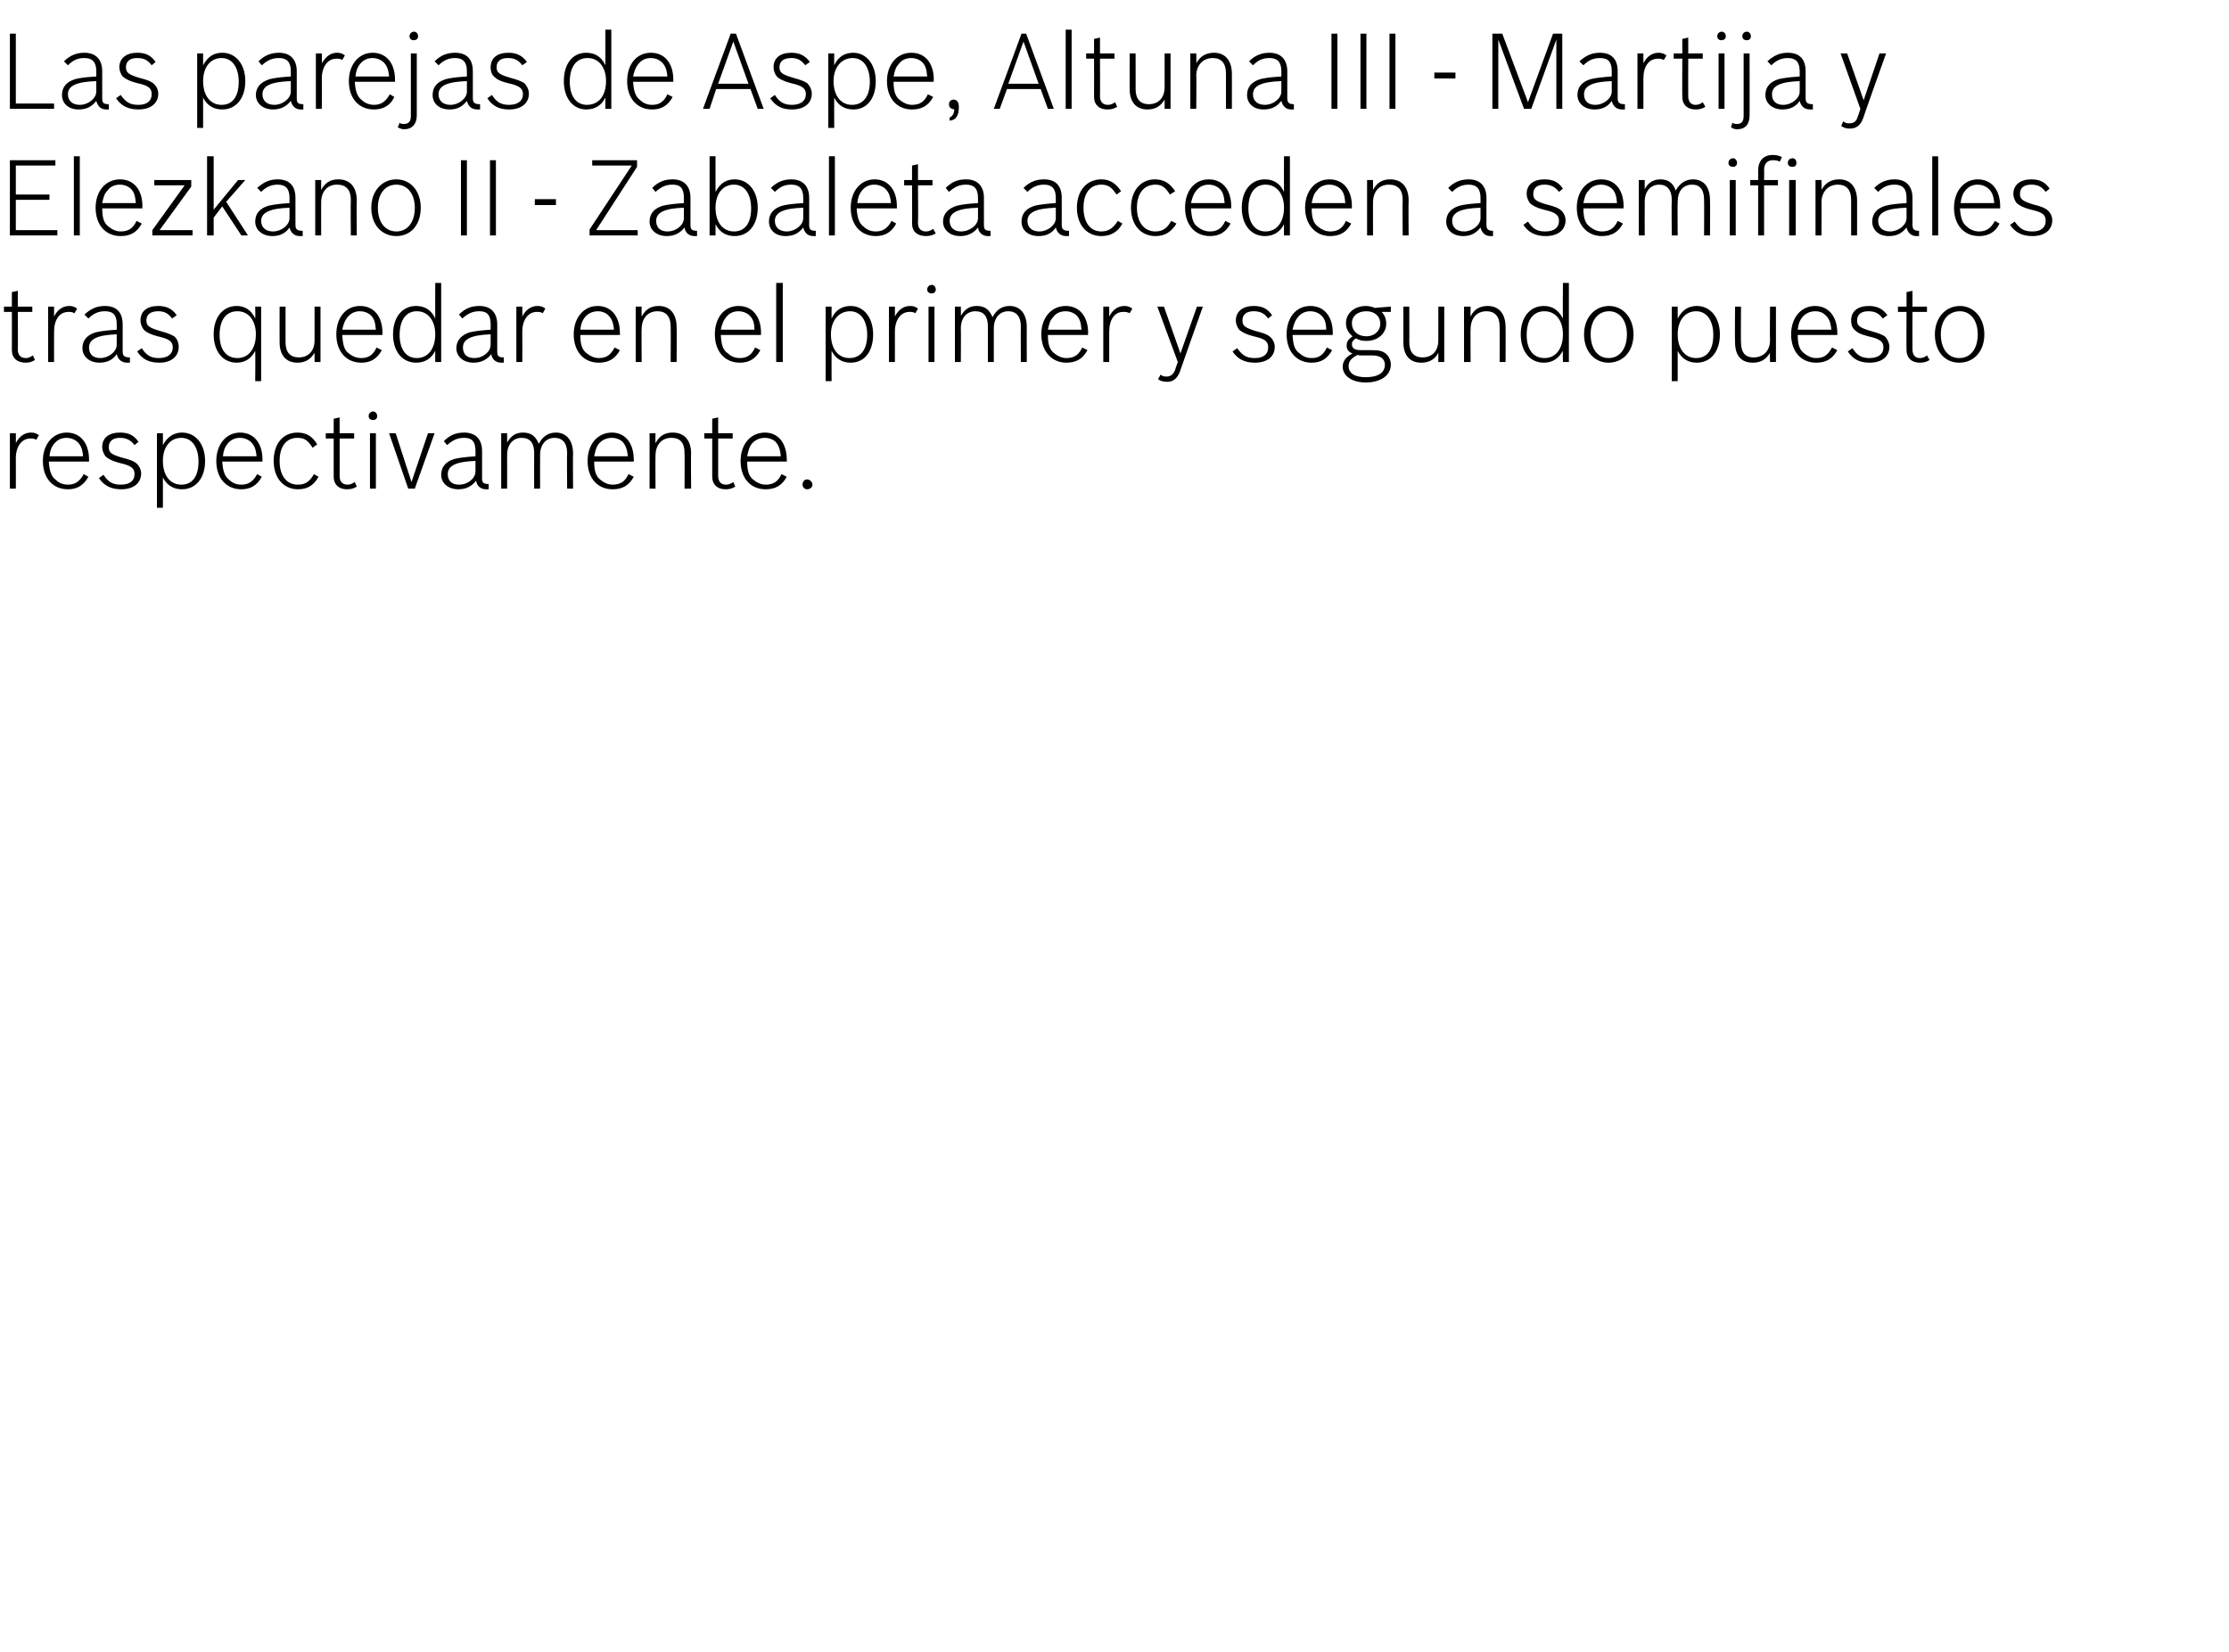 <?xml version="1.0" standalone="no"?><!DOCTYPE svg PUBLIC "-//W3C//DTD SVG 1.1//EN" "http://www.w3.org/Graphics/SVG/1.1/DTD/svg11.dtd"><svg xmlns="http://www.w3.org/2000/svg" version="1.1" width="338px" height="250.5px" viewBox="0 -4 338 250.5" style="top:-4px"><desc>Las parejas de Aspe, Altuna III - Martija y Elezkano II - Zabaleta acceden a semifinales tras quedar en el primer y s</desc><defs/><g id="Polygon65723"><path d="m1.5 61.7l.9 0c0 0 .02 1.53 0 1.5c.5-1 1.3-1.6 2.3-1.6c.5 0 .8.1 1.2.4c0 0-.4.7-.4.7c-.3-.2-.6-.2-.9-.2c-1.3 0-2.2 1.2-2.2 3c.02-.01 0 4.6 0 4.6l-.9 0l0-8.4zm11.9 6.6c-.7 1.3-1.7 1.9-3.1 1.9c-2.3 0-3.8-1.7-3.8-4.3c0-2.5 1.5-4.3 3.6-4.3c2.1 0 3.4 1.6 3.4 4.1c-.01 0 0 .3 0 .3c0 0-6.08 0-6.1 0c.1 1.5.4 2.3 1.1 2.8c.4.4 1 .7 1.8.7c1.1 0 1.8-.5 2.4-1.6c0 0 .7.4.7.4zm-.8-3.1c-.1-1.2-.4-1.8-1-2.3c-.4-.3-.9-.5-1.5-.5c-.8 0-1.4.3-1.9.9c-.4.5-.6 1-.7 1.9c0 0 5.1 0 5.1 0zm7.8-1.7c-.6-.8-1.3-1.1-2.2-1.1c-1.1 0-1.7.5-1.7 1.4c0 .8.3 1.1 2 1.6c1.2.3 1.7.5 2.1.8c.5.4.8 1 .8 1.6c0 1.5-1.2 2.4-3 2.4c-1.5 0-2.6-.5-3.4-1.7c0 0 .7-.5.7-.5c.7 1.1 1.4 1.5 2.6 1.5c1.4 0 2.1-.6 2.1-1.6c0-.9-.5-1.3-2.3-1.7c-1.1-.3-1.7-.6-2.1-1c-.3-.4-.5-.9-.5-1.4c0-1.4 1-2.2 2.7-2.2c1.3 0 2.1.4 2.8 1.4c0 0-.6.5-.6.5zm3.4-1.8l.9 0c0 0 .02 1.76 0 1.8c.7-1.3 1.7-1.9 2.9-1.9c2.1 0 3.5 1.8 3.5 4.3c0 2.6-1.4 4.3-3.5 4.3c-1.3 0-2.3-.6-2.9-1.8c.02.03 0 4.6 0 4.6l-.9 0l0-11.3zm.9 4.2c0 2.2 1.1 3.6 2.8 3.6c1.7 0 2.6-1.3 2.6-3.5c0-2.2-1-3.6-2.6-3.6c-1.7 0-2.8 1.4-2.8 3.5zm15 2.4c-.7 1.3-1.7 1.9-3.1 1.9c-2.3 0-3.8-1.7-3.8-4.3c0-2.5 1.5-4.3 3.6-4.3c2.1 0 3.4 1.6 3.4 4.1c-.01 0 0 .3 0 .3c0 0-6.07 0-6.1 0c.1 1.5.4 2.3 1.1 2.8c.4.4 1 .7 1.8.7c1.1 0 1.8-.5 2.4-1.6c0 0 .7.4.7.4zm-.8-3.1c-.1-1.2-.4-1.8-1-2.3c-.4-.3-.9-.5-1.5-.5c-.8 0-1.4.3-1.9.9c-.4.5-.6 1-.7 1.9c0 0 5.1 0 5.1 0zm9.4 3.1c-.7 1.3-1.7 1.9-3.1 1.9c-2.2 0-3.7-1.7-3.7-4.3c0-2.6 1.4-4.3 3.6-4.3c1.4 0 2.3.6 3 1.8c0 0-.7.5-.7.5c-.7-1.1-1.2-1.5-2.3-1.5c-1.7 0-2.7 1.3-2.7 3.5c0 2.2 1 3.6 2.8 3.6c1.1 0 1.8-.5 2.4-1.6c0 0 .7.4.7.4zm1.1-6.6l1.2 0l0-2.2l.9-.2l0 2.4l2.2 0l0 .8l-2.2 0c0 0 .02 5.66 0 5.7c0 .8.4 1.3 1.2 1.3c.4 0 .6-.1 1.1-.4c0 0 .3.7.3.7c-.5.3-.9.4-1.5.4c-1.2 0-2-.7-2-1.9c.01-.04 0-5.8 0-5.8l-1.2 0l0-.8zm6.7 0l.9 0l0 8.4l-.9 0l0-8.4zm1.1-2.6c0 .4-.3.6-.6.6c-.4 0-.7-.2-.7-.6c0-.4.3-.7.7-.7c.3 0 .6.3.6.7zm1.8 2.6l1 0l2.4 7.4l2.5-7.4l1 0l-3 8.4l-1 0l-2.9-8.4zm15.1 8.5c-.1 0-.3 0-.4 0c-.8 0-1.4-.5-1.5-1.3c-.7.9-1.6 1.3-2.7 1.3c-1.5 0-2.6-.9-2.6-2.2c0-1.2.7-2 2-2.4c.9-.2 1.7-.3 3.2-.4c0 0 0-.8 0-.8c0-1.4-.5-2-1.7-2c-1 0-1.7.3-2.6 1.1c0 0-.5-.6-.5-.6c.9-.9 1.8-1.3 3.1-1.3c1.7 0 2.7 1 2.7 2.8c0 0 0 4.1 0 4.1c0 .7.2.9 1 .9c0 0 0 .8 0 .8zm-2-4.3c-2.9.1-4.2.7-4.2 2c0 1 .6 1.6 1.7 1.6c1.4 0 2.5-1 2.5-2c0 0 0-1.6 0-1.6zm4.8-2.8c.6-1 1.3-1.5 2.4-1.5c1.2 0 1.9.5 2.4 1.7c.6-1.1 1.4-1.7 2.6-1.7c1.6 0 2.6 1.2 2.6 3.2c-.04-.03 0 5.3 0 5.3l-.9 0c0 0-.05-5.38 0-5.4c0-1.5-.7-2.3-1.9-2.3c-1.3 0-2.2 1-2.2 2.6c-.01-.01 0 5.1 0 5.1l-.9 0c0 0-.02-5.38 0-5.4c0-1.5-.6-2.3-1.9-2.3c-1.3 0-2.2 1-2.2 2.6c.01-.01 0 5.1 0 5.1l-.9 0l0-8.4l.9 0c0 0 .01 1.42 0 1.4zm19.2 5.2c-.7 1.3-1.7 1.9-3.2 1.9c-2.3 0-3.8-1.7-3.8-4.3c0-2.5 1.5-4.3 3.7-4.3c2 0 3.3 1.6 3.3 4.1c.04 0 0 .3 0 .3c0 0-6.02 0-6 0c0 1.5.3 2.3 1 2.8c.5.4 1.1.7 1.8.7c1.2 0 1.9-.5 2.4-1.6c0 0 .8.4.8.4zm-.9-3.1c-.1-1.2-.4-1.8-.9-2.3c-.4-.3-.9-.5-1.5-.5c-.8 0-1.5.3-2 .9c-.4.5-.5 1-.7 1.9c0 0 5.1 0 5.1 0zm3.3-3.5l.9 0c0 0-.03 1.47 0 1.5c.6-1.1 1.4-1.6 2.6-1.6c1.8 0 2.8 1.2 2.8 3.2c-.05-.03 0 5.3 0 5.3l-1 0c0 0 .04-5.38 0-5.4c0-1.5-.6-2.3-2-2.3c-1.5 0-2.4 1.1-2.4 2.7c-.03-.04 0 5 0 5l-.9 0l0-8.4zm8.3 0l1.2 0l0-2.2l.9-.2l0 2.4l2.2 0l0 .8l-2.2 0c0 0 .01 5.66 0 5.7c0 .8.4 1.3 1.2 1.3c.4 0 .6-.1 1.1-.4c0 0 .3.7.3.7c-.5.3-.9.4-1.5.4c-1.2 0-2-.7-2-1.9c0-.04 0-5.8 0-5.8l-1.2 0l0-.8zm12.5 6.6c-.7 1.3-1.7 1.9-3.2 1.9c-2.3 0-3.8-1.7-3.8-4.3c0-2.5 1.5-4.3 3.7-4.3c2 0 3.3 1.6 3.3 4.1c.04 0 0 .3 0 .3c0 0-6.02 0-6 0c0 1.5.3 2.3 1 2.8c.5.4 1.1.7 1.8.7c1.2 0 1.9-.5 2.4-1.6c0 0 .8.4.8.4zm-.9-3.1c-.1-1.2-.4-1.8-.9-2.3c-.4-.3-.9-.5-1.5-.5c-.8 0-1.5.3-2 .9c-.4.5-.5 1-.7 1.9c0 0 5.1 0 5.1 0zm4.8 4.3c0 .4-.4.7-.8.7c-.4 0-.7-.3-.7-.7c0-.5.3-.8.7-.8c.4 0 .8.4.8.8z" stroke="none" fill="#000"/></g><g id="Polygon65722"><path d="m.6 42.5l1.2 0l0-2.2l.9-.2l0 2.4l2.2 0l0 .8l-2.2 0c0 0 .04 5.66 0 5.7c0 .8.4 1.3 1.2 1.3c.4 0 .6-.1 1.1-.4c0 0 .3.7.3.7c-.5.3-.9.4-1.4.4c-1.3 0-2.1-.7-2.1-1.9c.02-.04 0-5.8 0-5.8l-1.2 0l0-.8zm6.7 0l.9 0c0 0-.01 1.53 0 1.5c.5-1 1.3-1.6 2.3-1.6c.4 0 .8.1 1.2.4c0 0-.4.7-.4.7c-.4-.2-.6-.2-.9-.2c-1.4 0-2.2 1.2-2.2 3c-.01-.01 0 4.6 0 4.6l-.9 0l0-8.4zm12.4 8.5c-.2 0-.3 0-.4 0c-.9 0-1.4-.5-1.6-1.3c-.6.9-1.5 1.3-2.6 1.3c-1.5 0-2.6-.9-2.6-2.2c0-1.2.7-2 2-2.4c.9-.2 1.7-.3 3.2-.4c0 0 0-.8 0-.8c0-1.4-.5-2-1.8-2c-.9 0-1.7.3-2.5 1.1c0 0-.6-.6-.6-.6c1-.9 1.9-1.3 3.1-1.3c1.8 0 2.7 1 2.7 2.8c0 0 0 4.1 0 4.1c0 .7.3.9 1.1.9c0 0 0 .8 0 .8zm-2-4.3c-2.9.1-4.2.7-4.2 2c0 1 .6 1.6 1.7 1.6c1.3 0 2.5-1 2.5-2c0 0 0-1.6 0-1.6zm8.4-2.4c-.6-.8-1.2-1.1-2.1-1.1c-1.2 0-1.8.5-1.8 1.4c0 .8.4 1.1 2.1 1.6c1.1.3 1.6.5 2.1.8c.5.4.7 1 .7 1.6c0 1.5-1.2 2.4-2.9 2.4c-1.6 0-2.6-.5-3.4-1.7c0 0 .7-.5.7-.5c.7 1.1 1.4 1.5 2.6 1.5c1.3 0 2.1-.6 2.1-1.6c0-.9-.5-1.3-2.3-1.7c-1.1-.3-1.7-.6-2.1-1c-.3-.4-.5-.9-.5-1.4c0-1.4 1-2.2 2.7-2.2c1.2 0 2.1.4 2.8 1.4c0 0-.7.5-.7.5zm12.6 4.9c-.6 1.2-1.6 1.8-2.8 1.8c-2.1 0-3.5-1.7-3.5-4.3c0-2.6 1.4-4.3 3.5-4.3c1.2 0 2.2.6 2.8 1.9c.04-.04 0-1.8 0-1.8l.9 0l0 11.3l-.9 0c0 0 .04-4.57 0-4.6zm-5.4-2.4c0 2.2 1 3.5 2.7 3.5c1.7 0 2.8-1.4 2.8-3.6c0-2.1-1.1-3.5-2.8-3.5c-1.7 0-2.7 1.3-2.7 3.6zm14.4 2.7c-.6 1-1.4 1.5-2.6 1.5c-1.7 0-2.7-1.1-2.7-3.1c-.02-.01 0-5.4 0-5.4l.9 0c0 0 0 5.44 0 5.4c0 1.5.7 2.3 2 2.3c1.5 0 2.4-1 2.4-2.6c0 0 0-5.1 0-5.1l.9 0l0 8.4l-.9 0c0 0 0-1.41 0-1.4zm10.2-.4c-.7 1.3-1.7 1.9-3.1 1.9c-2.3 0-3.8-1.7-3.8-4.3c0-2.5 1.4-4.3 3.6-4.3c2.1 0 3.4 1.6 3.4 4.1c-.03 0 0 .3 0 .3c0 0-6.1 0-6.1 0c.1 1.5.3 2.3 1 2.8c.5.4 1.1.7 1.9.7c1.1 0 1.8-.5 2.3-1.6c0 0 .8.4.8.4zm-.9-3.1c-.1-1.2-.3-1.8-.9-2.3c-.4-.3-.9-.5-1.5-.5c-.8 0-1.4.3-1.9.9c-.4.5-.6 1-.8 1.9c0 0 5.1 0 5.1 0zm9 3.2c-.6 1.2-1.6 1.8-2.9 1.8c-2.1 0-3.5-1.7-3.5-4.3c0-2.6 1.4-4.3 3.5-4.3c1.3 0 2.3.6 2.9 1.9c-.02-.04 0-5.4 0-5.4l.9 0l0 12l-.9 0c0 0-.02-1.67 0-1.7zm-5.4-2.4c0 2.2 1 3.5 2.6 3.5c1.7 0 2.8-1.4 2.8-3.6c0-2.1-1.1-3.5-2.8-3.5c-1.6 0-2.6 1.3-2.6 3.6zm15.8 4.2c-.1 0-.3 0-.4 0c-.8 0-1.4-.5-1.5-1.3c-.7.9-1.6 1.3-2.7 1.3c-1.5 0-2.6-.9-2.6-2.2c0-1.2.8-2 2-2.4c.9-.2 1.7-.3 3.2-.4c0 0 0-.8 0-.8c0-1.4-.5-2-1.7-2c-1 0-1.7.3-2.6 1.1c0 0-.5-.6-.5-.6c.9-.9 1.8-1.3 3.1-1.3c1.7 0 2.7 1 2.7 2.8c0 0 0 4.1 0 4.1c0 .7.2.9 1 .9c0 0 0 .8 0 .8zm-2-4.3c-2.9.1-4.2.7-4.2 2c0 1 .6 1.6 1.7 1.6c1.4 0 2.5-1 2.5-2c0 0 0-1.6 0-1.6zm3.9-4.2l.9 0c0 0 .02 1.53 0 1.5c.5-1 1.3-1.6 2.3-1.6c.5 0 .8.1 1.2.4c0 0-.4.7-.4.7c-.3-.2-.6-.2-.9-.2c-1.3 0-2.2 1.2-2.2 3c.02-.01 0 4.6 0 4.6l-.9 0l0-8.4zm15.7 6.6c-.7 1.3-1.7 1.9-3.2 1.9c-2.3 0-3.8-1.7-3.8-4.3c0-2.5 1.5-4.3 3.6-4.3c2.1 0 3.4 1.6 3.4 4.1c.03 0 0 .3 0 .3c0 0-6.03 0-6 0c0 1.5.3 2.3 1 2.8c.5.4 1.1.7 1.8.7c1.2 0 1.8-.5 2.4-1.6c0 0 .8.4.8.4zm-.9-3.1c-.1-1.2-.4-1.8-1-2.3c-.3-.3-.9-.5-1.4-.5c-.8 0-1.5.3-2 .9c-.4.5-.6 1-.7 1.9c0 0 5.1 0 5.1 0zm3.3-3.5l.9 0c0 0-.04 1.47 0 1.5c.6-1.1 1.4-1.6 2.6-1.6c1.7 0 2.7 1.2 2.7 3.2c.04-.03 0 5.3 0 5.3l-.9 0c0 0 .03-5.38 0-5.4c0-1.5-.7-2.3-2-2.3c-1.5 0-2.4 1.1-2.4 2.7c-.04-.04 0 5 0 5l-.9 0l0-8.4zm18.9 6.6c-.7 1.3-1.7 1.9-3.1 1.9c-2.3 0-3.8-1.7-3.8-4.3c0-2.5 1.4-4.3 3.6-4.3c2.1 0 3.4 1.6 3.4 4.1c-.03 0 0 .3 0 .3c0 0-6.09 0-6.1 0c.1 1.5.3 2.3 1.1 2.8c.4.4 1 .7 1.8.7c1.1 0 1.8-.5 2.3-1.6c0 0 .8.4.8.4zm-.9-3.1c0-1.2-.3-1.8-.9-2.3c-.4-.3-.9-.5-1.5-.5c-.8 0-1.4.3-1.9.9c-.4.5-.6 1-.8 1.9c0 0 5.1 0 5.1 0zm3.3-7.1l1 0l0 12l-1 0l0-12zm7.5 3.6l.9 0c0 0-.02 1.76 0 1.8c.6-1.3 1.6-1.9 2.9-1.9c2 0 3.4 1.8 3.4 4.3c0 2.6-1.3 4.3-3.4 4.3c-1.3 0-2.3-.6-2.9-1.8c-.02.03 0 4.6 0 4.6l-.9 0l0-11.3zm.8 4.2c0 2.2 1.1 3.6 2.8 3.6c1.7 0 2.7-1.3 2.7-3.5c0-2.2-1-3.6-2.6-3.6c-1.7 0-2.9 1.4-2.9 3.5zm8.8-4.2l.9 0c0 0 .01 1.53 0 1.5c.5-1 1.3-1.6 2.3-1.6c.5 0 .8.1 1.2.4c0 0-.4.7-.4.7c-.3-.2-.6-.2-.9-.2c-1.3 0-2.2 1.2-2.2 3c.01-.01 0 4.6 0 4.6l-.9 0l0-8.4zm6 0l.9 0l0 8.4l-.9 0l0-8.4zm1.1-2.6c0 .4-.3.6-.6.6c-.4 0-.7-.2-.7-.6c0-.4.3-.7.7-.7c.3 0 .6.3.6.7zm3.8 4c.6-1 1.3-1.5 2.4-1.5c1.2 0 1.9.5 2.4 1.7c.6-1.1 1.4-1.7 2.6-1.7c1.6 0 2.6 1.2 2.6 3.2c-.02-.03 0 5.3 0 5.3l-.9 0c0 0-.03-5.38 0-5.4c0-1.5-.7-2.3-1.9-2.3c-1.3 0-2.2 1-2.2 2.6c0-.01 0 5.1 0 5.1l-.9 0c0 0-.01-5.38 0-5.4c0-1.5-.6-2.3-1.9-2.3c-1.3 0-2.2 1-2.2 2.6c.03-.01 0 5.1 0 5.1l-.9 0l0-8.4l.9 0c0 0 .03 1.42 0 1.4zm19.2 5.2c-.7 1.3-1.7 1.9-3.2 1.9c-2.2 0-3.8-1.7-3.8-4.3c0-2.5 1.5-4.3 3.7-4.3c2.1 0 3.4 1.6 3.4 4.1c-.04 0 0 .3 0 .3c0 0-6.11 0-6.1 0c0 1.5.3 2.3 1 2.8c.5.4 1.1.7 1.8.7c1.2 0 1.9-.5 2.4-1.6c0 0 .8.4.8.4zm-.9-3.1c-.1-1.2-.3-1.8-.9-2.3c-.4-.3-.9-.5-1.5-.5c-.8 0-1.5.3-1.9.9c-.5.5-.6 1-.8 1.9c0 0 5.1 0 5.1 0zm3.3-3.5l.9 0c0 0-.01 1.53 0 1.5c.5-1 1.3-1.6 2.3-1.6c.4 0 .8.1 1.2.4c0 0-.4.7-.4.7c-.4-.2-.6-.2-1-.2c-1.3 0-2.1 1.2-2.1 3c-.01-.01 0 4.6 0 4.6l-.9 0l0-8.4zm11.6 9.9c-.4 1-1 1.5-1.9 1.5c-.6 0-1-.1-1.4-.4c0 0 .4-.7.4-.7c.3.3.6.3.9.3c.6 0 1-.3 1.3-1c-.04-.02.4-1.2.4-1.2l-3.1-8.4l1 0l2.5 7.1l2.5-7.1l.9 0c0 0-3.51 9.85-3.5 9.9zm13.4-8.1c-.6-.8-1.2-1.1-2.2-1.1c-1.1 0-1.7.5-1.7 1.4c0 .8.4 1.1 2 1.6c1.2.3 1.7.5 2.1.8c.5.4.8 1 .8 1.6c0 1.5-1.2 2.4-3 2.4c-1.5 0-2.6-.5-3.4-1.7c0 0 .7-.5.7-.5c.8 1.1 1.4 1.5 2.7 1.5c1.3 0 2-.6 2-1.6c0-.9-.4-1.3-2.2-1.7c-1.2-.3-1.7-.6-2.2-1c-.3-.4-.5-.9-.5-1.4c0-1.4 1.1-2.2 2.7-2.2c1.3 0 2.1.4 2.8 1.4c0 0-.6.5-.6.5zm9.7 4.8c-.7 1.3-1.7 1.9-3.1 1.9c-2.3 0-3.8-1.7-3.8-4.3c0-2.5 1.4-4.3 3.6-4.3c2.1 0 3.4 1.6 3.4 4.1c-.02 0 0 .3 0 .3c0 0-6.09 0-6.1 0c.1 1.5.3 2.3 1.1 2.8c.4.4 1 .7 1.8.7c1.1 0 1.8-.5 2.3-1.6c0 0 .8.4.8.4zm-.9-3.1c0-1.2-.3-1.8-.9-2.3c-.4-.3-.9-.5-1.5-.5c-.8 0-1.4.3-1.9.9c-.4.5-.6 1-.8 1.9c0 0 5.1 0 5.1 0zm5.1 3.9c-.1 0-.2 0-.3-.1c-1 .5-1.4 1-1.4 1.7c0 1.1.9 1.7 2.6 1.7c1.9 0 2.9-.7 2.9-1.9c0-.9-.7-1.4-1.9-1.4c0 0-1.9 0-1.9 0zm-1.2-4.9c0 1.2.9 2 2.2 2c1.2 0 2.1-.8 2.1-1.9c0-1.2-.9-1.9-2.1-1.9c-1.3 0-2.2.7-2.2 1.8zm5.9-2.5l0 .8l-.7 0c0 0-.75.01-.7 0c.5.5.7 1.1.7 1.8c0 1.5-1.3 2.6-3 2.6c-.6 0-1.1-.1-1.6-.4c-.4.3-.6.5-.6.9c0 .6.4.9 1.4.9c0 0 1.6 0 1.6 0c1 0 1.6.1 2.1.5c.5.4.8 1 .8 1.7c0 1.6-1.5 2.7-3.8 2.7c-2.1 0-3.5-1-3.5-2.4c0-.8.5-1.5 1.5-2c-.6-.2-.9-.6-.9-1.2c0-.6.3-1 .9-1.4c-.7-.6-1-1.2-1-2c0-1.5 1.3-2.6 3-2.6c.5 0 .9.1 1.4.3c-.04-.03 2.4-.2 2.4-.2zm7.2 7c-.5 1-1.4 1.5-2.6 1.5c-1.7 0-2.7-1.1-2.7-3.1c.01-.01 0-5.4 0-5.4l.9 0c0 0 .02 5.44 0 5.4c0 1.5.7 2.3 2 2.3c1.5 0 2.4-1 2.4-2.6c.02 0 0-5.1 0-5.1l.9 0l0 8.4l-.9 0c0 0 .02-1.41 0-1.4zm3.9-7l1 0c0 0-.04 1.47 0 1.5c.5-1.1 1.4-1.6 2.6-1.6c1.7 0 2.7 1.2 2.7 3.2c.03-.03 0 5.3 0 5.3l-.9 0c0 0 .02-5.38 0-5.4c0-1.5-.7-2.3-2-2.3c-1.5 0-2.4 1.1-2.4 2.7c-.04-.04 0 5 0 5l-1 0l0-8.4zm15 6.7c-.7 1.2-1.6 1.8-2.9 1.8c-2.1 0-3.5-1.7-3.5-4.3c0-2.6 1.4-4.3 3.5-4.3c1.3 0 2.2.6 2.9 1.9c-.04-.04 0-5.4 0-5.4l.9 0l0 12l-.9 0c0 0-.04-1.67 0-1.7zm-5.5-2.4c0 2.2 1 3.5 2.7 3.5c1.7 0 2.8-1.4 2.8-3.6c0-2.1-1.1-3.5-2.8-3.5c-1.7 0-2.7 1.3-2.7 3.6zm16.2-.1c0 2.6-1.6 4.3-3.8 4.3c-2.1 0-3.7-1.7-3.7-4.3c0-2.5 1.6-4.3 3.8-4.3c2.1 0 3.7 1.8 3.7 4.3zm-6.5 0c0 2.2 1.1 3.6 2.7 3.6c1.7 0 2.8-1.4 2.8-3.6c0-2.1-1.1-3.5-2.7-3.5c-1.7 0-2.8 1.4-2.8 3.5zm12.3-4.2l.9 0c0 0 .01 1.76 0 1.8c.7-1.3 1.6-1.9 2.9-1.9c2.1 0 3.5 1.8 3.5 4.3c0 2.6-1.4 4.3-3.5 4.3c-1.3 0-2.3-.6-2.9-1.8c.01.03 0 4.6 0 4.6l-.9 0l0-11.3zm.9 4.2c0 2.2 1.1 3.6 2.8 3.6c1.7 0 2.6-1.3 2.6-3.5c0-2.2-1-3.6-2.6-3.6c-1.7 0-2.8 1.4-2.8 3.5zm14 2.8c-.6 1-1.4 1.5-2.6 1.5c-1.8 0-2.7-1.1-2.7-3.1c-.05-.01 0-5.4 0-5.4l.9 0c0 0-.04 5.44 0 5.4c0 1.5.6 2.3 1.9 2.3c1.5 0 2.5-1 2.5-2.6c-.04 0 0-5.1 0-5.1l.9 0l0 8.4l-.9 0c0 0-.04-1.41 0-1.4zm10.2-.4c-.7 1.3-1.7 1.9-3.2 1.9c-2.3 0-3.8-1.7-3.8-4.3c0-2.5 1.5-4.3 3.6-4.3c2.1 0 3.4 1.6 3.4 4.1c.04 0 0 .3 0 .3c0 0-6.03 0-6 0c0 1.5.3 2.3 1 2.8c.5.4 1.1.7 1.8.7c1.2 0 1.8-.5 2.4-1.6c0 0 .8.4.8.4zm-.9-3.1c-.1-1.2-.4-1.8-1-2.3c-.3-.3-.8-.5-1.4-.5c-.8 0-1.5.3-2 .9c-.4.5-.6 1-.7 1.9c0 0 5.1 0 5.1 0zm7.8-1.7c-.6-.8-1.2-1.1-2.2-1.1c-1.1 0-1.7.5-1.7 1.4c0 .8.4 1.1 2.1 1.6c1.1.3 1.6.5 2.1.8c.4.4.7 1 .7 1.6c0 1.5-1.2 2.4-3 2.4c-1.5 0-2.5-.5-3.3-1.7c0 0 .7-.5.7-.5c.7 1.1 1.4 1.5 2.6 1.5c1.3 0 2.1-.6 2.1-1.6c0-.9-.5-1.3-2.3-1.7c-1.2-.3-1.7-.6-2.1-1c-.4-.4-.5-.9-.5-1.4c0-1.4 1-2.2 2.7-2.2c1.2 0 2.1.4 2.8 1.4c0 0-.7.5-.7.5zm2.3-1.8l1.3 0l0-2.2l.9-.2l0 2.4l2.2 0l0 .8l-2.2 0c0 0-.02 5.66 0 5.7c0 .8.4 1.3 1.1 1.3c.4 0 .7-.1 1.1-.4c0 0 .4.7.4.7c-.5.3-.9.4-1.5.4c-1.2 0-2-.7-2-1.9c-.03-.04 0-5.8 0-5.8l-1.3 0l0-.8zm13.1 4.2c0 2.6-1.6 4.3-3.8 4.3c-2.2 0-3.7-1.7-3.7-4.3c0-2.5 1.6-4.3 3.8-4.3c2.1 0 3.7 1.8 3.7 4.3zm-6.6 0c0 2.2 1.1 3.6 2.8 3.6c1.7 0 2.8-1.4 2.8-3.6c0-2.1-1.1-3.5-2.7-3.5c-1.8 0-2.9 1.4-2.9 3.5z" stroke="none" fill="#000"/></g><g id="Polygon65721"><path d="m1.5 20.3l6.9 0l0 .8l-6 0l0 4.4l5.1 0l0 .8l-5.1 0l0 4.6l6.3 0l0 .8l-7.2 0l0-11.4zm9.7-.6l.9 0l0 12l-.9 0l0-12zm10.3 10.2c-.7 1.3-1.7 1.9-3.2 1.9c-2.3 0-3.8-1.7-3.8-4.3c0-2.5 1.5-4.3 3.7-4.3c2.1 0 3.4 1.6 3.4 4.1c-.05 0 0 .3 0 .3c0 0-6.11 0-6.1 0c0 1.5.3 2.3 1 2.8c.5.4 1.1.7 1.8.7c1.2 0 1.9-.5 2.4-1.6c0 0 .8.4.8.4zm-.9-3.1c-.1-1.2-.3-1.8-.9-2.3c-.4-.3-.9-.5-1.5-.5c-.8 0-1.5.3-1.9.9c-.5.5-.6 1-.8 1.9c0 0 5.1 0 5.1 0zm2.5 4.1l4.9-6.8l-4.6 0l0-.8l5.6 0l0 1l-4.8 6.6l5 0l0 .8l-6.1 0l0-.8zm10.6-3.6l-1.3 1.7l0 2.7l-1 0l0-12l1 0l0 8.1l3.7-4.5l1.1 0l-2.9 3.3l3.3 5.1l-1 0l-2.9-4.4zm12.2 4.5c-.2 0-.3 0-.4 0c-.9 0-1.4-.5-1.6-1.3c-.6.9-1.5 1.3-2.6 1.3c-1.5 0-2.6-.9-2.6-2.2c0-1.2.7-2 2-2.4c.9-.2 1.7-.3 3.2-.4c0 0 0-.8 0-.8c0-1.4-.6-2-1.8-2c-.9 0-1.7.3-2.5 1.1c0 0-.6-.6-.6-.6c1-.9 1.9-1.3 3.1-1.3c1.8 0 2.7 1 2.7 2.8c0 0 0 4.1 0 4.1c0 .7.3.9 1.1.9c0 0 0 .8 0 .8zm-2-4.3c-2.9.1-4.3.7-4.3 2c0 1 .7 1.6 1.8 1.6c1.3 0 2.5-1 2.5-2c0 0 0-1.6 0-1.6zm3.9-4.2l.9 0c0 0-.01 1.47 0 1.5c.6-1.1 1.4-1.6 2.6-1.6c1.8 0 2.8 1.2 2.8 3.2c-.04-.03 0 5.3 0 5.3l-.9 0c0 0-.05-5.38 0-5.4c0-1.5-.7-2.3-2.1-2.3c-1.5 0-2.4 1.1-2.4 2.7c-.01-.04 0 5 0 5l-.9 0l0-8.4zm16 4.2c0 2.6-1.5 4.3-3.7 4.3c-2.2 0-3.8-1.7-3.8-4.3c0-2.5 1.6-4.3 3.8-4.3c2.2 0 3.7 1.8 3.7 4.3zm-6.5 0c0 2.2 1.1 3.6 2.8 3.6c1.7 0 2.8-1.4 2.8-3.6c0-2.1-1.1-3.5-2.8-3.5c-1.7 0-2.8 1.4-2.8 3.5zm12.6-7.2l.9 0l0 11.4l-.9 0l0-11.4zm4.4 0l.9 0l0 11.4l-.9 0l0-11.4zm6.8 5.9l3.2 0l0 .9l-3.2 0l0-.9zm8.3 4.6l6.4-9.7l-6 0l0-.8l6.8 0l0 1l-6.2 9.6l6.3 0l0 .8l-7.3 0l0-.9zm16.3 1c-.1 0-.3 0-.4 0c-.8 0-1.4-.5-1.5-1.3c-.7.9-1.6 1.3-2.7 1.3c-1.5 0-2.6-.9-2.6-2.2c0-1.2.7-2 2-2.4c.9-.2 1.7-.3 3.2-.4c0 0 0-.8 0-.8c0-1.4-.5-2-1.7-2c-1 0-1.7.3-2.6 1.1c0 0-.5-.6-.5-.6c.9-.9 1.8-1.3 3.1-1.3c1.7 0 2.7 1 2.7 2.8c0 0 0 4.1 0 4.1c0 .7.2.9 1 .9c0 0 0 .8 0 .8zm-2-4.3c-2.9.1-4.2.7-4.2 2c0 1 .6 1.6 1.7 1.6c1.4 0 2.5-1 2.5-2c0 0 0-1.6 0-1.6zm4.8-2.4c.7-1.3 1.6-1.9 2.9-1.9c2.1 0 3.5 1.8 3.5 4.3c0 2.6-1.4 4.3-3.5 4.3c-1.3 0-2.3-.6-2.9-1.8c.01.03 0 1.7 0 1.7l-.9 0l0-12l.9 0c0 0 .01 5.36 0 5.4zm0 2.4c0 2.2 1.1 3.6 2.8 3.6c1.7 0 2.6-1.3 2.6-3.5c0-2.2-1-3.6-2.6-3.6c-1.7 0-2.8 1.4-2.8 3.5zm15.2 4.3c-.1 0-.3 0-.4 0c-.8 0-1.3-.5-1.5-1.3c-.7.9-1.5 1.3-2.7 1.3c-1.5 0-2.5-.9-2.5-2.2c0-1.2.7-2 2-2.4c.8-.2 1.6-.3 3.2-.4c0 0 0-.8 0-.8c0-1.4-.6-2-1.8-2c-1 0-1.7.3-2.5 1.1c0 0-.6-.6-.6-.6c.9-.9 1.9-1.3 3.1-1.3c1.7 0 2.7 1 2.7 2.8c0 0 0 4.1 0 4.1c0 .7.2.9 1 .9c0 0 0 .8 0 .8zm-1.9-4.3c-3 .1-4.3.7-4.3 2c0 1 .7 1.6 1.8 1.6c1.3 0 2.5-1 2.5-2c0 0 0-1.6 0-1.6zm3.9-7.8l.9 0l0 12l-.9 0l0-12zm10.2 10.2c-.7 1.3-1.7 1.9-3.1 1.9c-2.3 0-3.8-1.7-3.8-4.3c0-2.5 1.5-4.3 3.6-4.3c2.1 0 3.4 1.6 3.4 4.1c0 0 0 .3 0 .3c0 0-6.07 0-6.1 0c.1 1.5.4 2.3 1.1 2.8c.4.4 1 .7 1.8.7c1.1 0 1.8-.5 2.4-1.6c0 0 .7.4.7.4zm-.8-3.1c-.1-1.2-.4-1.8-1-2.3c-.4-.3-.9-.5-1.5-.5c-.8 0-1.4.3-1.9.9c-.4.5-.6 1-.7 1.9c0 0 5.1 0 5.1 0zm2-3.5l1.2 0l0-2.2l.9-.2l0 2.4l2.2 0l0 .8l-2.2 0c0 0 .05 5.66 0 5.7c0 .8.4 1.3 1.2 1.3c.4 0 .7-.1 1.1-.4c0 0 .4.7.4.7c-.5.3-1 .4-1.5.4c-1.3 0-2.1-.7-2.1-1.9c.03-.04 0-5.8 0-5.8l-1.2 0l0-.8zm13.1 8.5c-.1 0-.3 0-.4 0c-.8 0-1.4-.5-1.5-1.3c-.7.9-1.6 1.3-2.7 1.3c-1.5 0-2.6-.9-2.6-2.2c0-1.2.8-2 2.1-2.4c.8-.2 1.6-.3 3.2-.4c0 0 0-.8 0-.8c0-1.4-.6-2-1.8-2c-1 0-1.7.3-2.6 1.1c0 0-.5-.6-.5-.6c.9-.9 1.8-1.3 3.1-1.3c1.7 0 2.7 1 2.7 2.8c0 0 0 4.1 0 4.1c0 .7.2.9 1 .9c0 0 0 .8 0 .8zm-1.9-4.3c-3 .1-4.3.7-4.3 2c0 1 .7 1.6 1.7 1.6c1.4 0 2.6-1 2.6-2c0 0 0-1.6 0-1.6zm13.8 4.3c-.2 0-.3 0-.4 0c-.9 0-1.4-.5-1.6-1.3c-.6.9-1.5 1.3-2.6 1.3c-1.6 0-2.6-.9-2.6-2.2c0-1.2.7-2 2-2.4c.9-.2 1.7-.3 3.2-.4c0 0 0-.8 0-.8c0-1.4-.6-2-1.8-2c-.9 0-1.7.3-2.5 1.1c0 0-.6-.6-.6-.6c.9-.9 1.9-1.3 3.1-1.3c1.8 0 2.7 1 2.7 2.8c0 0 0 4.1 0 4.1c0 .7.3.9 1.1.9c0 0 0 .8 0 .8zm-2-4.3c-3 .1-4.3.7-4.3 2c0 1 .7 1.6 1.8 1.6c1.3 0 2.5-1 2.5-2c0 0 0-1.6 0-1.6zm10.1 2.4c-.7 1.3-1.8 1.9-3.2 1.9c-2.2 0-3.7-1.7-3.7-4.3c0-2.6 1.5-4.3 3.7-4.3c1.3 0 2.2.6 3 1.8c0 0-.7.5-.7.5c-.7-1.1-1.3-1.5-2.3-1.5c-1.7 0-2.7 1.3-2.7 3.5c0 2.2 1 3.6 2.7 3.6c1.1 0 1.8-.5 2.5-1.6c0 0 .7.4.7.4zm8.2 0c-.8 1.3-1.8 1.9-3.2 1.9c-2.2 0-3.7-1.7-3.7-4.3c0-2.6 1.5-4.3 3.6-4.3c1.4 0 2.3.6 3.1 1.8c0 0-.8.5-.8.5c-.7-1.1-1.2-1.5-2.2-1.5c-1.7 0-2.8 1.3-2.8 3.5c0 2.2 1.1 3.6 2.8 3.6c1.1 0 1.8-.5 2.4-1.6c0 0 .8.4.8.4zm8.2 0c-.7 1.3-1.7 1.9-3.1 1.9c-2.3 0-3.8-1.7-3.8-4.3c0-2.5 1.4-4.3 3.6-4.3c2.1 0 3.4 1.6 3.4 4.1c-.03 0 0 .3 0 .3c0 0-6.1 0-6.1 0c.1 1.5.3 2.3 1 2.8c.5.4 1.1.7 1.9.7c1.1 0 1.8-.5 2.3-1.6c0 0 .8.4.8.4zm-.9-3.1c-.1-1.2-.3-1.8-.9-2.3c-.4-.3-.9-.5-1.5-.5c-.8 0-1.4.3-1.9.9c-.4.5-.6 1-.8 1.9c0 0 5.1 0 5.1 0zm9 3.2c-.6 1.2-1.6 1.8-2.9 1.8c-2.1 0-3.5-1.7-3.5-4.3c0-2.6 1.4-4.3 3.5-4.3c1.3 0 2.3.6 2.9 1.9c-.02-.04 0-5.4 0-5.4l.9 0l0 12l-.9 0c0 0-.02-1.67 0-1.7zm-5.4-2.4c0 2.2 1 3.5 2.6 3.5c1.7 0 2.8-1.4 2.8-3.6c0-2.1-1.1-3.5-2.8-3.5c-1.6 0-2.6 1.3-2.6 3.6zm15.6 2.3c-.7 1.3-1.7 1.9-3.2 1.9c-2.2 0-3.8-1.7-3.8-4.3c0-2.5 1.5-4.3 3.7-4.3c2.1 0 3.4 1.6 3.4 4.1c-.04 0 0 .3 0 .3c0 0-6.11 0-6.1 0c0 1.5.3 2.3 1 2.8c.5.4 1.1.7 1.8.7c1.2 0 1.9-.5 2.4-1.6c0 0 .8.4.8.4zm-.9-3.1c-.1-1.2-.3-1.8-.9-2.3c-.4-.3-.9-.5-1.5-.5c-.8 0-1.5.3-1.9.9c-.5.5-.6 1-.8 1.9c0 0 5.1 0 5.1 0zm3.3-3.5l.9 0c0 0-.01 1.47 0 1.5c.6-1.1 1.4-1.6 2.6-1.6c1.8 0 2.8 1.2 2.8 3.2c-.04-.03 0 5.3 0 5.3l-.9 0c0 0-.05-5.38 0-5.4c0-1.5-.7-2.3-2.1-2.3c-1.5 0-2.4 1.1-2.4 2.7c-.01-.04 0 5 0 5l-.9 0l0-8.4zm19.1 8.5c-.1 0-.2 0-.4 0c-.8 0-1.3-.5-1.5-1.3c-.7.9-1.5 1.3-2.6 1.3c-1.6 0-2.6-.9-2.6-2.2c0-1.2.7-2 2-2.4c.8-.2 1.6-.3 3.2-.4c0 0 0-.8 0-.8c0-1.4-.6-2-1.8-2c-.9 0-1.7.3-2.5 1.1c0 0-.6-.6-.6-.6c.9-.9 1.9-1.3 3.1-1.3c1.7 0 2.7 1 2.7 2.8c0 0 0 4.1 0 4.1c0 .7.3.9 1 .9c0 0 0 .8 0 .8zm-1.9-4.3c-3 .1-4.3.7-4.3 2c0 1 .7 1.6 1.8 1.6c1.3 0 2.5-1 2.5-2c0 0 0-1.6 0-1.6zm11.9-2.4c-.6-.8-1.3-1.1-2.2-1.1c-1.1 0-1.7.5-1.7 1.4c0 .8.3 1.1 2 1.6c1.2.3 1.7.5 2.1.8c.5.4.8 1 .8 1.6c0 1.5-1.2 2.4-3 2.4c-1.5 0-2.6-.5-3.4-1.7c0 0 .7-.5.7-.5c.7 1.1 1.4 1.5 2.6 1.5c1.4 0 2.1-.6 2.1-1.6c0-.9-.5-1.3-2.3-1.7c-1.1-.3-1.7-.6-2.1-1c-.3-.4-.5-.9-.5-1.4c0-1.4 1-2.2 2.7-2.2c1.3 0 2.1.4 2.8 1.4c0 0-.6.5-.6.5zm9.7 4.8c-.7 1.3-1.7 1.9-3.2 1.9c-2.2 0-3.8-1.7-3.8-4.3c0-2.5 1.5-4.3 3.7-4.3c2.1 0 3.4 1.6 3.4 4.1c-.04 0 0 .3 0 .3c0 0-6.11 0-6.1 0c0 1.5.3 2.3 1 2.8c.5.4 1.1.7 1.8.7c1.2 0 1.9-.5 2.4-1.6c0 0 .8.4.8.4zm-.9-3.1c-.1-1.2-.3-1.8-.9-2.3c-.4-.3-.9-.5-1.5-.5c-.8 0-1.5.3-1.9.9c-.5.5-.6 1-.8 1.9c0 0 5.1 0 5.1 0zm4.2-2.1c.5-1 1.3-1.5 2.4-1.5c1.1 0 1.9.5 2.3 1.7c.6-1.1 1.5-1.7 2.6-1.7c1.7 0 2.6 1.2 2.6 3.2c.04-.03 0 5.3 0 5.3l-.9 0c0 0 .03-5.38 0-5.4c0-1.5-.6-2.3-1.8-2.3c-1.4 0-2.2 1-2.2 2.6c-.04-.01 0 5.1 0 5.1l-.9 0c0 0-.05-5.38 0-5.4c0-1.5-.7-2.3-1.9-2.3c-1.3 0-2.2 1-2.2 2.6c-.01-.01 0 5.1 0 5.1l-.9 0l0-8.4l.9 0c0 0-.01 1.42 0 1.4zm12.9-1.4l.9 0l0 8.4l-.9 0l0-8.4zm1.1-2.6c0 .4-.3.6-.6.6c-.4 0-.7-.2-.7-.6c0-.4.3-.7.7-.7c.3 0 .6.3.6.7zm2 2.6l1.2 0c0 0 .02-1.38 0-1.4c0-1.5.8-2.4 2.2-2.4c.6 0 .9.1 1.4.3c0 0-.3.7-.3.7c-.5-.2-.7-.2-1.1-.2c-.8 0-1.3.5-1.3 1.5c.03.01 0 1.5 0 1.5l2.1 0l0 .8l-2.1 0l0 7.6l-.9 0l0-7.6l-1.2 0l0-.8zm5.9 0l1 0l0 8.4l-1 0l0-8.4zm1.1-2.6c0 .4-.2.6-.6.6c-.4 0-.7-.2-.7-.6c0-.4.3-.7.7-.7c.4 0 .6.3.6.7zm2.9 2.6l.9 0c0 0 .04 1.47 0 1.5c.6-1.1 1.5-1.6 2.7-1.6c1.7 0 2.7 1.2 2.7 3.2c.01-.03 0 5.3 0 5.3l-.9 0c0 0 0-5.38 0-5.4c0-1.5-.7-2.3-2-2.3c-1.5 0-2.5 1.1-2.5 2.7c.04-.04 0 5 0 5l-.9 0l0-8.4zm15.7 8.5c-.1 0-.3 0-.4 0c-.8 0-1.3-.5-1.5-1.3c-.7.9-1.5 1.3-2.7 1.3c-1.5 0-2.5-.9-2.5-2.2c0-1.2.7-2 2-2.4c.8-.2 1.6-.3 3.2-.4c0 0 0-.8 0-.8c0-1.4-.6-2-1.8-2c-1 0-1.7.3-2.5 1.1c0 0-.6-.6-.6-.6c.9-.9 1.9-1.3 3.1-1.3c1.7 0 2.7 1 2.7 2.8c0 0 0 4.1 0 4.1c0 .7.3.9 1 .9c0 0 0 .8 0 .8zm-1.9-4.3c-3 .1-4.3.7-4.3 2c0 1 .7 1.6 1.8 1.6c1.3 0 2.5-1 2.5-2c0 0 0-1.6 0-1.6zm3.9-7.8l.9 0l0 12l-.9 0l0-12zm10.2 10.2c-.6 1.3-1.7 1.9-3.1 1.9c-2.3 0-3.8-1.7-3.8-4.3c0-2.5 1.5-4.3 3.6-4.3c2.1 0 3.4 1.6 3.4 4.1c.01 0 0 .3 0 .3c0 0-6.06 0-6.1 0c.1 1.5.4 2.3 1.1 2.8c.4.4 1.1.7 1.8.7c1.1 0 1.8-.5 2.4-1.6c0 0 .7.4.7.4zm-.8-3.1c-.1-1.2-.4-1.8-1-2.3c-.4-.3-.9-.5-1.5-.5c-.8 0-1.4.3-1.9.9c-.4.5-.6 1-.7 1.9c0 0 5.1 0 5.1 0zm7.8-1.7c-.6-.8-1.2-1.1-2.2-1.1c-1.1 0-1.7.5-1.7 1.4c0 .8.4 1.1 2 1.6c1.2.3 1.7.5 2.1.8c.5.4.8 1 .8 1.6c0 1.5-1.2 2.4-3 2.4c-1.5 0-2.6-.5-3.4-1.7c0 0 .7-.5.7-.5c.8 1.1 1.4 1.5 2.7 1.5c1.3 0 2-.6 2-1.6c0-.9-.4-1.3-2.2-1.7c-1.2-.3-1.7-.6-2.2-1c-.3-.4-.5-.9-.5-1.4c0-1.4 1.1-2.2 2.7-2.2c1.3 0 2.1.4 2.8 1.4c0 0-.6.5-.6.5z" stroke="none" fill="#000"/></g><g id="Polygon65720"><path d="m1.5 1.1l.9 0l0 10.6l5.8 0l0 .8l-6.7 0l0-11.4zm15 11.5c-.1 0-.3 0-.4 0c-.8 0-1.3-.5-1.5-1.3c-.7.9-1.5 1.3-2.7 1.3c-1.5 0-2.5-.9-2.5-2.2c0-1.2.7-2 2-2.4c.8-.2 1.6-.3 3.2-.4c0 0 0-.8 0-.8c0-1.4-.6-2-1.8-2c-1 0-1.7.3-2.5 1.1c0 0-.6-.6-.6-.6c.9-.9 1.9-1.3 3.1-1.3c1.7 0 2.7 1 2.7 2.8c0 0 0 4.1 0 4.1c0 .7.2.9 1 .9c0 0 0 .8 0 .8zm-1.9-4.3c-3 .1-4.3.7-4.3 2c0 1 .7 1.6 1.8 1.6c1.3 0 2.5-1 2.5-2c0 0 0-1.6 0-1.6zm8.4-2.4c-.6-.8-1.2-1.1-2.2-1.1c-1.1 0-1.7.5-1.7 1.4c0 .8.4 1.1 2 1.6c1.2.3 1.7.5 2.1.8c.5.4.8 1 .8 1.6c0 1.5-1.2 2.4-3 2.4c-1.5 0-2.6-.5-3.4-1.7c0 0 .7-.5.7-.5c.8 1.1 1.4 1.5 2.7 1.5c1.3 0 2-.6 2-1.6c0-.9-.4-1.3-2.2-1.7c-1.2-.3-1.7-.6-2.2-1c-.3-.4-.5-.9-.5-1.4c0-1.4 1.1-2.2 2.7-2.2c1.3 0 2.1.4 2.8 1.4c0 0-.6.5-.6.5zm6.9-1.8l.9 0c0 0 0 1.76 0 1.8c.7-1.3 1.6-1.9 2.9-1.9c2.1 0 3.5 1.8 3.5 4.3c0 2.6-1.4 4.3-3.5 4.3c-1.3 0-2.3-.6-2.9-1.8c0 .03 0 4.6 0 4.6l-.9 0l0-11.3zm.9 4.2c0 2.2 1.1 3.6 2.8 3.6c1.7 0 2.6-1.3 2.6-3.5c0-2.2-1-3.6-2.6-3.6c-1.7 0-2.8 1.4-2.8 3.5zm15.2 4.3c-.1 0-.3 0-.4 0c-.8 0-1.3-.5-1.5-1.3c-.7.9-1.6 1.3-2.7 1.3c-1.5 0-2.6-.9-2.6-2.2c0-1.2.8-2 2.1-2.4c.8-.2 1.6-.3 3.2-.4c0 0 0-.8 0-.8c0-1.4-.6-2-1.8-2c-1 0-1.7.3-2.6 1.1c0 0-.5-.6-.5-.6c.9-.9 1.9-1.3 3.1-1.3c1.7 0 2.7 1 2.7 2.8c0 0 0 4.1 0 4.1c0 .7.2.9 1 .9c0 0 0 .8 0 .8zm-1.9-4.3c-3 .1-4.3.7-4.3 2c0 1 .7 1.6 1.8 1.6c1.3 0 2.5-1 2.5-2c0 0 0-1.6 0-1.6zm3.8-4.2l.9 0c0 0 .03 1.53 0 1.5c.6-1 1.3-1.6 2.3-1.6c.5 0 .8.1 1.2.4c0 0-.4.7-.4.7c-.3-.2-.5-.2-.9-.2c-1.3 0-2.2 1.2-2.2 3c.03-.01 0 4.6 0 4.6l-.9 0l0-8.4zm11.9 6.6c-.6 1.3-1.7 1.9-3.1 1.9c-2.3 0-3.8-1.7-3.8-4.3c0-2.5 1.5-4.3 3.6-4.3c2.1 0 3.4 1.6 3.4 4.1c0 0 0 .3 0 .3c0 0-6.06 0-6.1 0c.1 1.5.4 2.3 1.1 2.8c.4.4 1.1.7 1.8.7c1.1 0 1.8-.5 2.4-1.6c0 0 .7.4.7.4zm-.8-3.1c-.1-1.2-.4-1.8-1-2.3c-.4-.3-.9-.5-1.5-.5c-.8 0-1.4.3-1.9.9c-.4.5-.6 1-.7 1.9c0 0 5.1 0 5.1 0zm4.2 5.9c0 1.3-.7 2.1-1.9 2.1c-.4 0-.6-.1-1-.3c.04.03.3-.7.3-.7c0 0 .09.06.1.1c.2.1.4.1.5.1c.8 0 1.1-.4 1.1-1.2c-.01 0 0-9.5 0-9.5l.9 0c0 0 0 9.44 0 9.4zm.2-12c0 .4-.3.6-.7.6c-.3 0-.6-.2-.6-.6c0-.4.3-.7.7-.7c.3 0 .6.3.6.7zm9.4 11.1c-.2 0-.3 0-.4 0c-.9 0-1.4-.5-1.6-1.3c-.7.9-1.5 1.3-2.6 1.3c-1.6 0-2.6-.9-2.6-2.2c0-1.2.7-2 2-2.4c.8-.2 1.6-.3 3.2-.4c0 0 0-.8 0-.8c0-1.4-.6-2-1.8-2c-.9 0-1.7.3-2.5 1.1c0 0-.6-.6-.6-.6c.9-.9 1.9-1.3 3.1-1.3c1.8 0 2.7 1 2.7 2.8c0 0 0 4.1 0 4.1c0 .7.3.9 1.1.9c0 0 0 .8 0 .8zm-2-4.3c-3 .1-4.3.7-4.3 2c0 1 .7 1.6 1.8 1.6c1.3 0 2.5-1 2.5-2c0 0 0-1.6 0-1.6zm8.4-2.4c-.6-.8-1.2-1.1-2.2-1.1c-1.1 0-1.7.5-1.7 1.4c0 .8.4 1.1 2.1 1.6c1.1.3 1.6.5 2.1.8c.4.4.7 1 .7 1.6c0 1.5-1.2 2.4-3 2.4c-1.5 0-2.5-.5-3.3-1.7c0 0 .7-.5.7-.5c.7 1.1 1.4 1.5 2.6 1.5c1.3 0 2.1-.6 2.1-1.6c0-.9-.5-1.3-2.3-1.7c-1.2-.3-1.7-.6-2.1-1c-.4-.4-.5-.9-.5-1.4c0-1.4 1-2.2 2.7-2.2c1.2 0 2.1.4 2.8 1.4c0 0-.7.5-.7.5zm12.6 4.9c-.6 1.2-1.6 1.8-2.9 1.8c-2 0-3.4-1.7-3.4-4.3c0-2.6 1.3-4.3 3.4-4.3c1.3 0 2.3.6 2.9 1.9c.01-.04 0-5.4 0-5.4l.9 0l0 12l-.9 0c0 0 .01-1.67 0-1.7zm-5.4-2.4c0 2.2 1 3.5 2.6 3.5c1.8 0 2.9-1.4 2.9-3.6c0-2.1-1.1-3.5-2.8-3.5c-1.7 0-2.7 1.3-2.7 3.6zm15.6 2.3c-.7 1.3-1.7 1.9-3.1 1.9c-2.3 0-3.8-1.7-3.8-4.3c0-2.5 1.4-4.3 3.6-4.3c2.1 0 3.4 1.6 3.4 4.1c-.02 0 0 .3 0 .3c0 0-6.09 0-6.1 0c.1 1.5.4 2.3 1.1 2.8c.4.4 1 .7 1.8.7c1.1 0 1.8-.5 2.3-1.6c0 0 .8.4.8.4zm-.8-3.1c-.1-1.2-.4-1.8-1-2.3c-.4-.3-.9-.5-1.5-.5c-.8 0-1.4.3-1.9.9c-.4.5-.6 1-.8 1.9c0 0 5.2 0 5.2 0zm6.4 4.9l-1 0l4.2-11.4l.8 0l4.2 11.4l-.9 0l-1.1-3l-5.2 0l-1 3zm5.9-3.8l-2.3-6.4l-2.3 6.4l4.6 0zm8.6-2.8c-.6-.8-1.2-1.1-2.1-1.1c-1.2 0-1.8.5-1.8 1.4c0 .8.4 1.1 2.1 1.6c1.1.3 1.6.5 2.1.8c.4.4.7 1 .7 1.6c0 1.5-1.2 2.4-3 2.4c-1.5 0-2.5-.5-3.3-1.7c0 0 .7-.5.7-.5c.7 1.1 1.4 1.5 2.6 1.5c1.3 0 2.1-.6 2.1-1.6c0-.9-.5-1.3-2.3-1.7c-1.1-.3-1.7-.6-2.1-1c-.3-.4-.5-.9-.5-1.4c0-1.4 1-2.2 2.7-2.2c1.2 0 2.1.4 2.8 1.4c0 0-.7.5-.7.5zm3.5-1.8l.9 0c0 0-.02 1.76 0 1.8c.6-1.3 1.6-1.9 2.9-1.9c2 0 3.4 1.8 3.4 4.3c0 2.6-1.3 4.3-3.4 4.3c-1.3 0-2.3-.6-2.9-1.8c-.02.03 0 4.6 0 4.6l-.9 0l0-11.3zm.8 4.2c0 2.2 1.1 3.6 2.8 3.6c1.7 0 2.7-1.3 2.7-3.5c0-2.2-1-3.6-2.6-3.6c-1.7 0-2.9 1.4-2.9 3.5zm15.1 2.4c-.7 1.3-1.7 1.9-3.2 1.9c-2.3 0-3.8-1.7-3.8-4.3c0-2.5 1.5-4.3 3.7-4.3c2.1 0 3.4 1.6 3.4 4.1c-.05 0 0 .3 0 .3c0 0-6.11 0-6.1 0c0 1.5.3 2.3 1 2.8c.5.4 1.1.7 1.8.7c1.2 0 1.9-.5 2.4-1.6c0 0 .8.4.8.4zm-.9-3.1c-.1-1.2-.3-1.8-.9-2.3c-.4-.3-.9-.5-1.5-.5c-.8 0-1.5.3-1.9.9c-.5.5-.6 1-.8 1.9c0 0 5.1 0 5.1 0zm3.4 6.2c.4-.1.7-.6.7-1.2c-.5-.1-.8-.3-.8-.8c0-.4.3-.7.7-.7c.5 0 .8.4.8 1.1c0 1.3-.4 2-1.4 2.1c0 0 0-.5 0-.5zm7.6-1.3l-.9 0l4.2-11.4l.7 0l4.2 11.4l-.9 0l-1.1-3l-5.1 0l-1.1 3zm5.9-3.8l-2.3-6.4l-2.3 6.4l4.6 0zm4.1-8.2l.9 0l0 12l-.9 0l0-12zm3.1 3.6l1.2 0l0-2.2l.9-.2l0 2.4l2.2 0l0 .8l-2.2 0c0 0 .03 5.66 0 5.7c0 .8.4 1.3 1.2 1.3c.4 0 .6-.1 1.1-.4c0 0 .3.7.3.7c-.5.3-.9.4-1.5.4c-1.2 0-2-.7-2-1.9c.02-.04 0-5.8 0-5.8l-1.2 0l0-.8zm11.9 7c-.6 1-1.4 1.5-2.6 1.5c-1.7 0-2.7-1.1-2.7-3.1c-.01-.01 0-5.4 0-5.4l.9 0c0 0 .01 5.44 0 5.4c0 1.5.7 2.3 2 2.3c1.5 0 2.4-1 2.4-2.6c.01 0 0-5.1 0-5.1l.9 0l0 8.4l-.9 0c0 0 .01-1.41 0-1.4zm3.9-7l.9 0c0 0 .04 1.47 0 1.5c.6-1.1 1.5-1.6 2.7-1.6c1.7 0 2.7 1.2 2.7 3.2c.01-.03 0 5.3 0 5.3l-.9 0c0 0 0-5.38 0-5.4c0-1.5-.7-2.3-2-2.3c-1.5 0-2.5 1.1-2.5 2.7c.04-.04 0 5 0 5l-.9 0l0-8.4zm15.7 8.5c-.1 0-.3 0-.4 0c-.8 0-1.3-.5-1.5-1.3c-.7.9-1.5 1.3-2.7 1.3c-1.5 0-2.5-.9-2.5-2.2c0-1.2.7-2 2-2.4c.8-.2 1.6-.3 3.2-.4c0 0 0-.8 0-.8c0-1.4-.6-2-1.8-2c-1 0-1.7.3-2.5 1.1c0 0-.6-.6-.6-.6c.9-.9 1.9-1.3 3.1-1.3c1.7 0 2.7 1 2.7 2.8c0 0 0 4.1 0 4.1c0 .7.3.9 1 .9c0 0 0 .8 0 .8zm-1.9-4.3c-3 .1-4.3.7-4.3 2c0 1 .7 1.6 1.8 1.6c1.3 0 2.5-1 2.5-2c0 0 0-1.6 0-1.6zm7.6-7.2l.9 0l0 11.4l-.9 0l0-11.4zm4.4 0l.9 0l0 11.4l-.9 0l0-11.4zm4.4 0l.9 0l0 11.4l-.9 0l0-11.4zm6.8 5.9l3.2 0l0 .9l-3.2 0l0-.9zm10.3-5.9l3.9 10.4l3.8-10.4l1.4 0l0 11.4l-.9 0l0-10.5l-3.8 10.5l-1.1 0l-3.9-10.5l0 10.5l-.9 0l0-11.4l1.5 0zm18.6 11.5c-.2 0-.3 0-.4 0c-.9 0-1.4-.5-1.6-1.3c-.6.9-1.5 1.3-2.6 1.3c-1.5 0-2.6-.9-2.6-2.2c0-1.2.7-2 2-2.4c.9-.2 1.7-.3 3.2-.4c0 0 0-.8 0-.8c0-1.4-.5-2-1.8-2c-.9 0-1.7.3-2.5 1.1c0 0-.6-.6-.6-.6c1-.9 1.9-1.3 3.1-1.3c1.8 0 2.7 1 2.7 2.8c0 0 0 4.1 0 4.1c0 .7.3.9 1.1.9c0 0 0 .8 0 .8zm-2-4.3c-2.9.1-4.2.7-4.2 2c0 1 .6 1.6 1.7 1.6c1.3 0 2.5-1 2.5-2c0 0 0-1.6 0-1.6zm3.9-4.2l.9 0c0 0 0 1.53 0 1.5c.5-1 1.3-1.6 2.3-1.6c.4 0 .8.1 1.2.4c0 0-.4.7-.4.7c-.4-.2-.6-.2-.9-.2c-1.4 0-2.2 1.2-2.2 3c0-.01 0 4.6 0 4.6l-.9 0l0-8.4zm5.5 0l1.3 0l0-2.2l.9-.2l0 2.4l2.2 0l0 .8l-2.2 0c0 0-.02 5.66 0 5.7c0 .8.4 1.3 1.1 1.3c.4 0 .7-.1 1.1-.4c0 0 .4.7.4.7c-.5.3-.9.4-1.5.4c-1.2 0-2-.7-2-1.9c-.03-.04 0-5.8 0-5.8l-1.3 0l0-.8zm6.8 0l.9 0l0 8.4l-.9 0l0-8.4zm1.1-2.6c0 .4-.3.6-.7.6c-.3 0-.6-.2-.6-.6c0-.4.3-.7.7-.7c.3 0 .6.3.6.7zm3.6 12c0 1.3-.6 2.1-1.9 2.1c-.4 0-.6-.1-.9-.3c-.04.03.2-.7.2-.7c0 0 .11.06.1.1c.3.1.4.1.6.1c.7 0 1-.4 1-1.2c.01 0 0-9.5 0-9.5l.9 0c0 0 .02 9.44 0 9.4zm.2-12c0 .4-.3.6-.6.6c-.4 0-.7-.2-.7-.6c0-.4.3-.7.7-.7c.3 0 .6.3.6.7zm9.4 11.1c-.2 0-.3 0-.4 0c-.9 0-1.4-.5-1.6-1.3c-.6.9-1.5 1.3-2.6 1.3c-1.5 0-2.6-.9-2.6-2.2c0-1.2.7-2 2-2.4c.9-.2 1.7-.3 3.2-.4c0 0 0-.8 0-.8c0-1.4-.6-2-1.8-2c-.9 0-1.7.3-2.5 1.1c0 0-.6-.6-.6-.6c1-.9 1.9-1.3 3.1-1.3c1.8 0 2.7 1 2.7 2.8c0 0 0 4.1 0 4.1c0 .7.3.9 1.1.9c0 0 0 .8 0 .8zm-2-4.3c-2.9.1-4.2.7-4.2 2c0 1 .6 1.6 1.7 1.6c1.3 0 2.5-1 2.5-2c0 0 0-1.6 0-1.6zm9.6 5.7c-.4 1-1 1.5-2 1.5c-.5 0-.9-.1-1.3-.4c0 0 .3-.7.3-.7c.4.3.6.3 1 .3c.6 0 1-.3 1.2-1c.04-.02.4-1.2.4-1.2l-3-8.4l1 0l2.5 7.1l2.4-7.1l1 0c0 0-3.52 9.85-3.5 9.9z" stroke="none" fill="#000"/></g></svg>